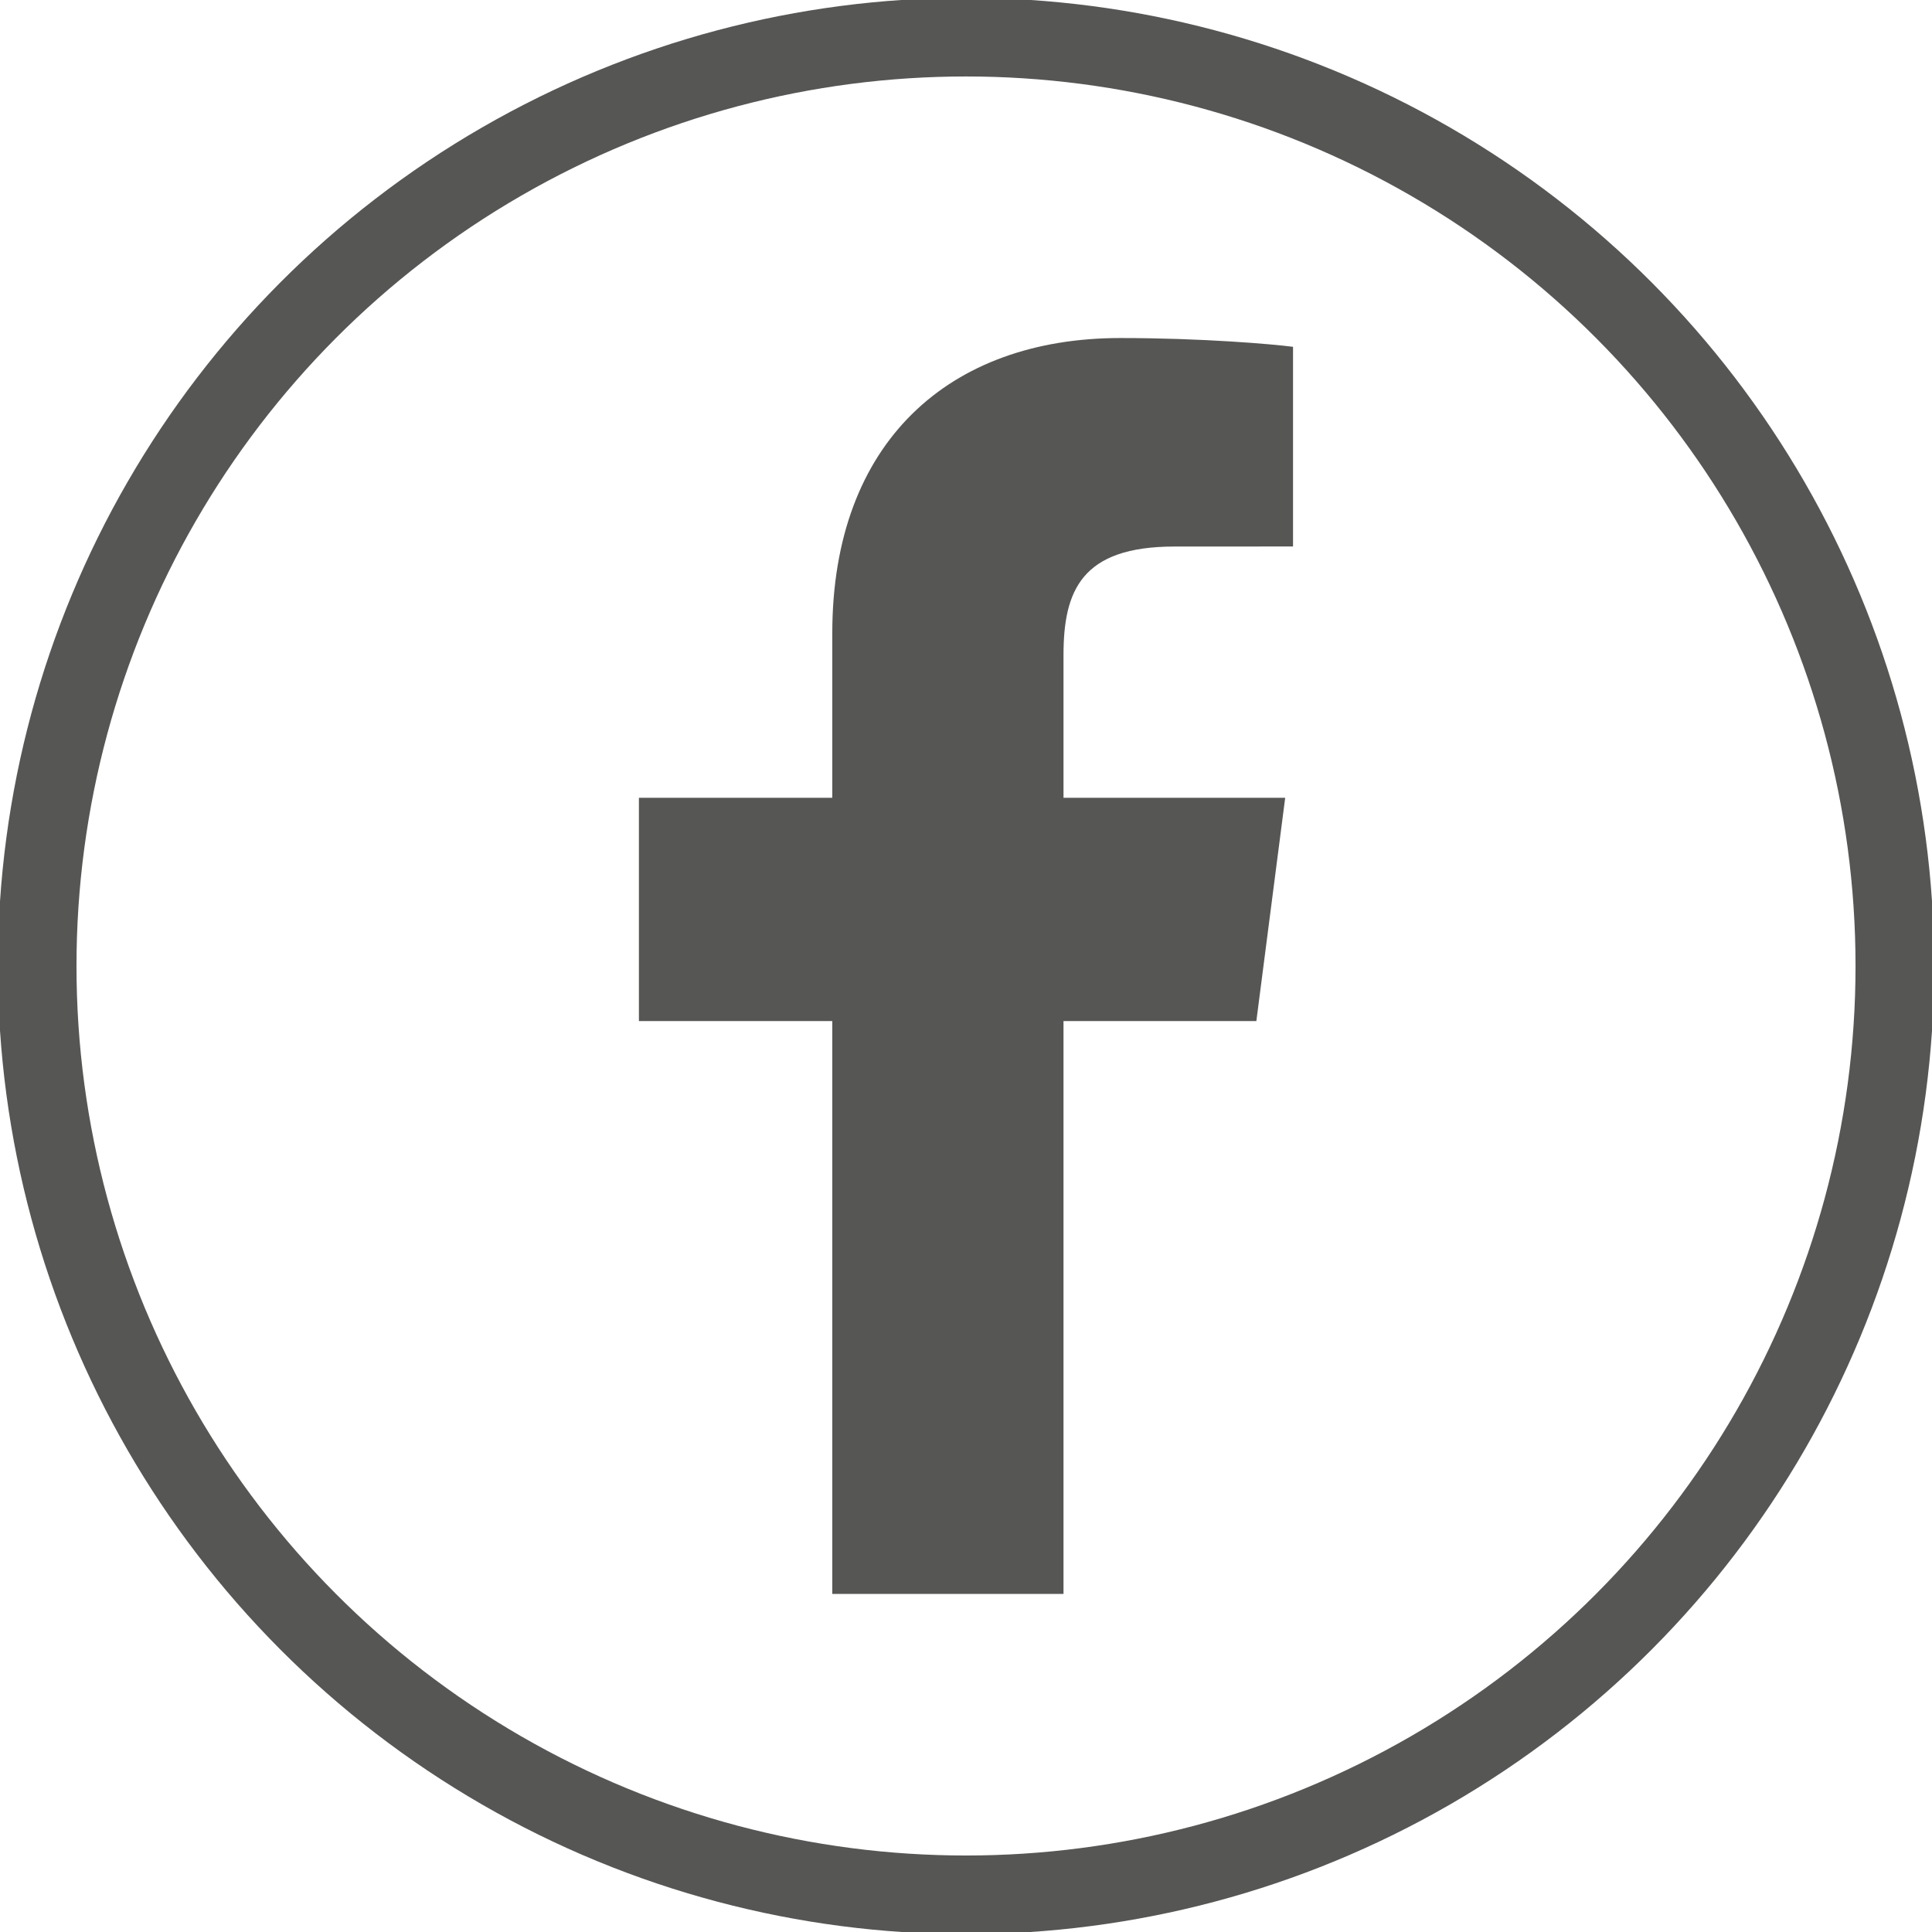 <?xml version="1.0" encoding="utf-8"?>
<!-- Generator: Adobe Illustrator 16.0.3, SVG Export Plug-In . SVG Version: 6.00 Build 0)  -->
<!DOCTYPE svg PUBLIC "-//W3C//DTD SVG 1.1//EN" "http://www.w3.org/Graphics/SVG/1.1/DTD/svg11.dtd">
<svg version="1.1" id="Ebene_1" xmlns="http://www.w3.org/2000/svg" xmlns:xlink="http://www.w3.org/1999/xlink" x="0px" y="0px"
	 width="73.701px" height="73.701px" viewBox="0 0 73.701 73.701" enable-background="new 0 0 73.701 73.701" xml:space="preserve">
<g>
	<path fill="#565655" d="M40.57,60.805V38.951h7.357l1.1-8.518H40.57v-5.438c0-2.465,0.686-4.146,4.233-4.146l4.523-0.002V13.23
		c-0.784-0.103-3.468-0.335-6.591-0.335c-6.522,0-10.985,3.969-10.985,11.258v6.28h-7.377v8.518h7.377v21.854H40.57z"/>
	<circle fill="none" stroke="#565655" stroke-width="3" stroke-miterlimit="10" cx="36.851" cy="36.85" r="35.433"/>
</g>
</svg>
